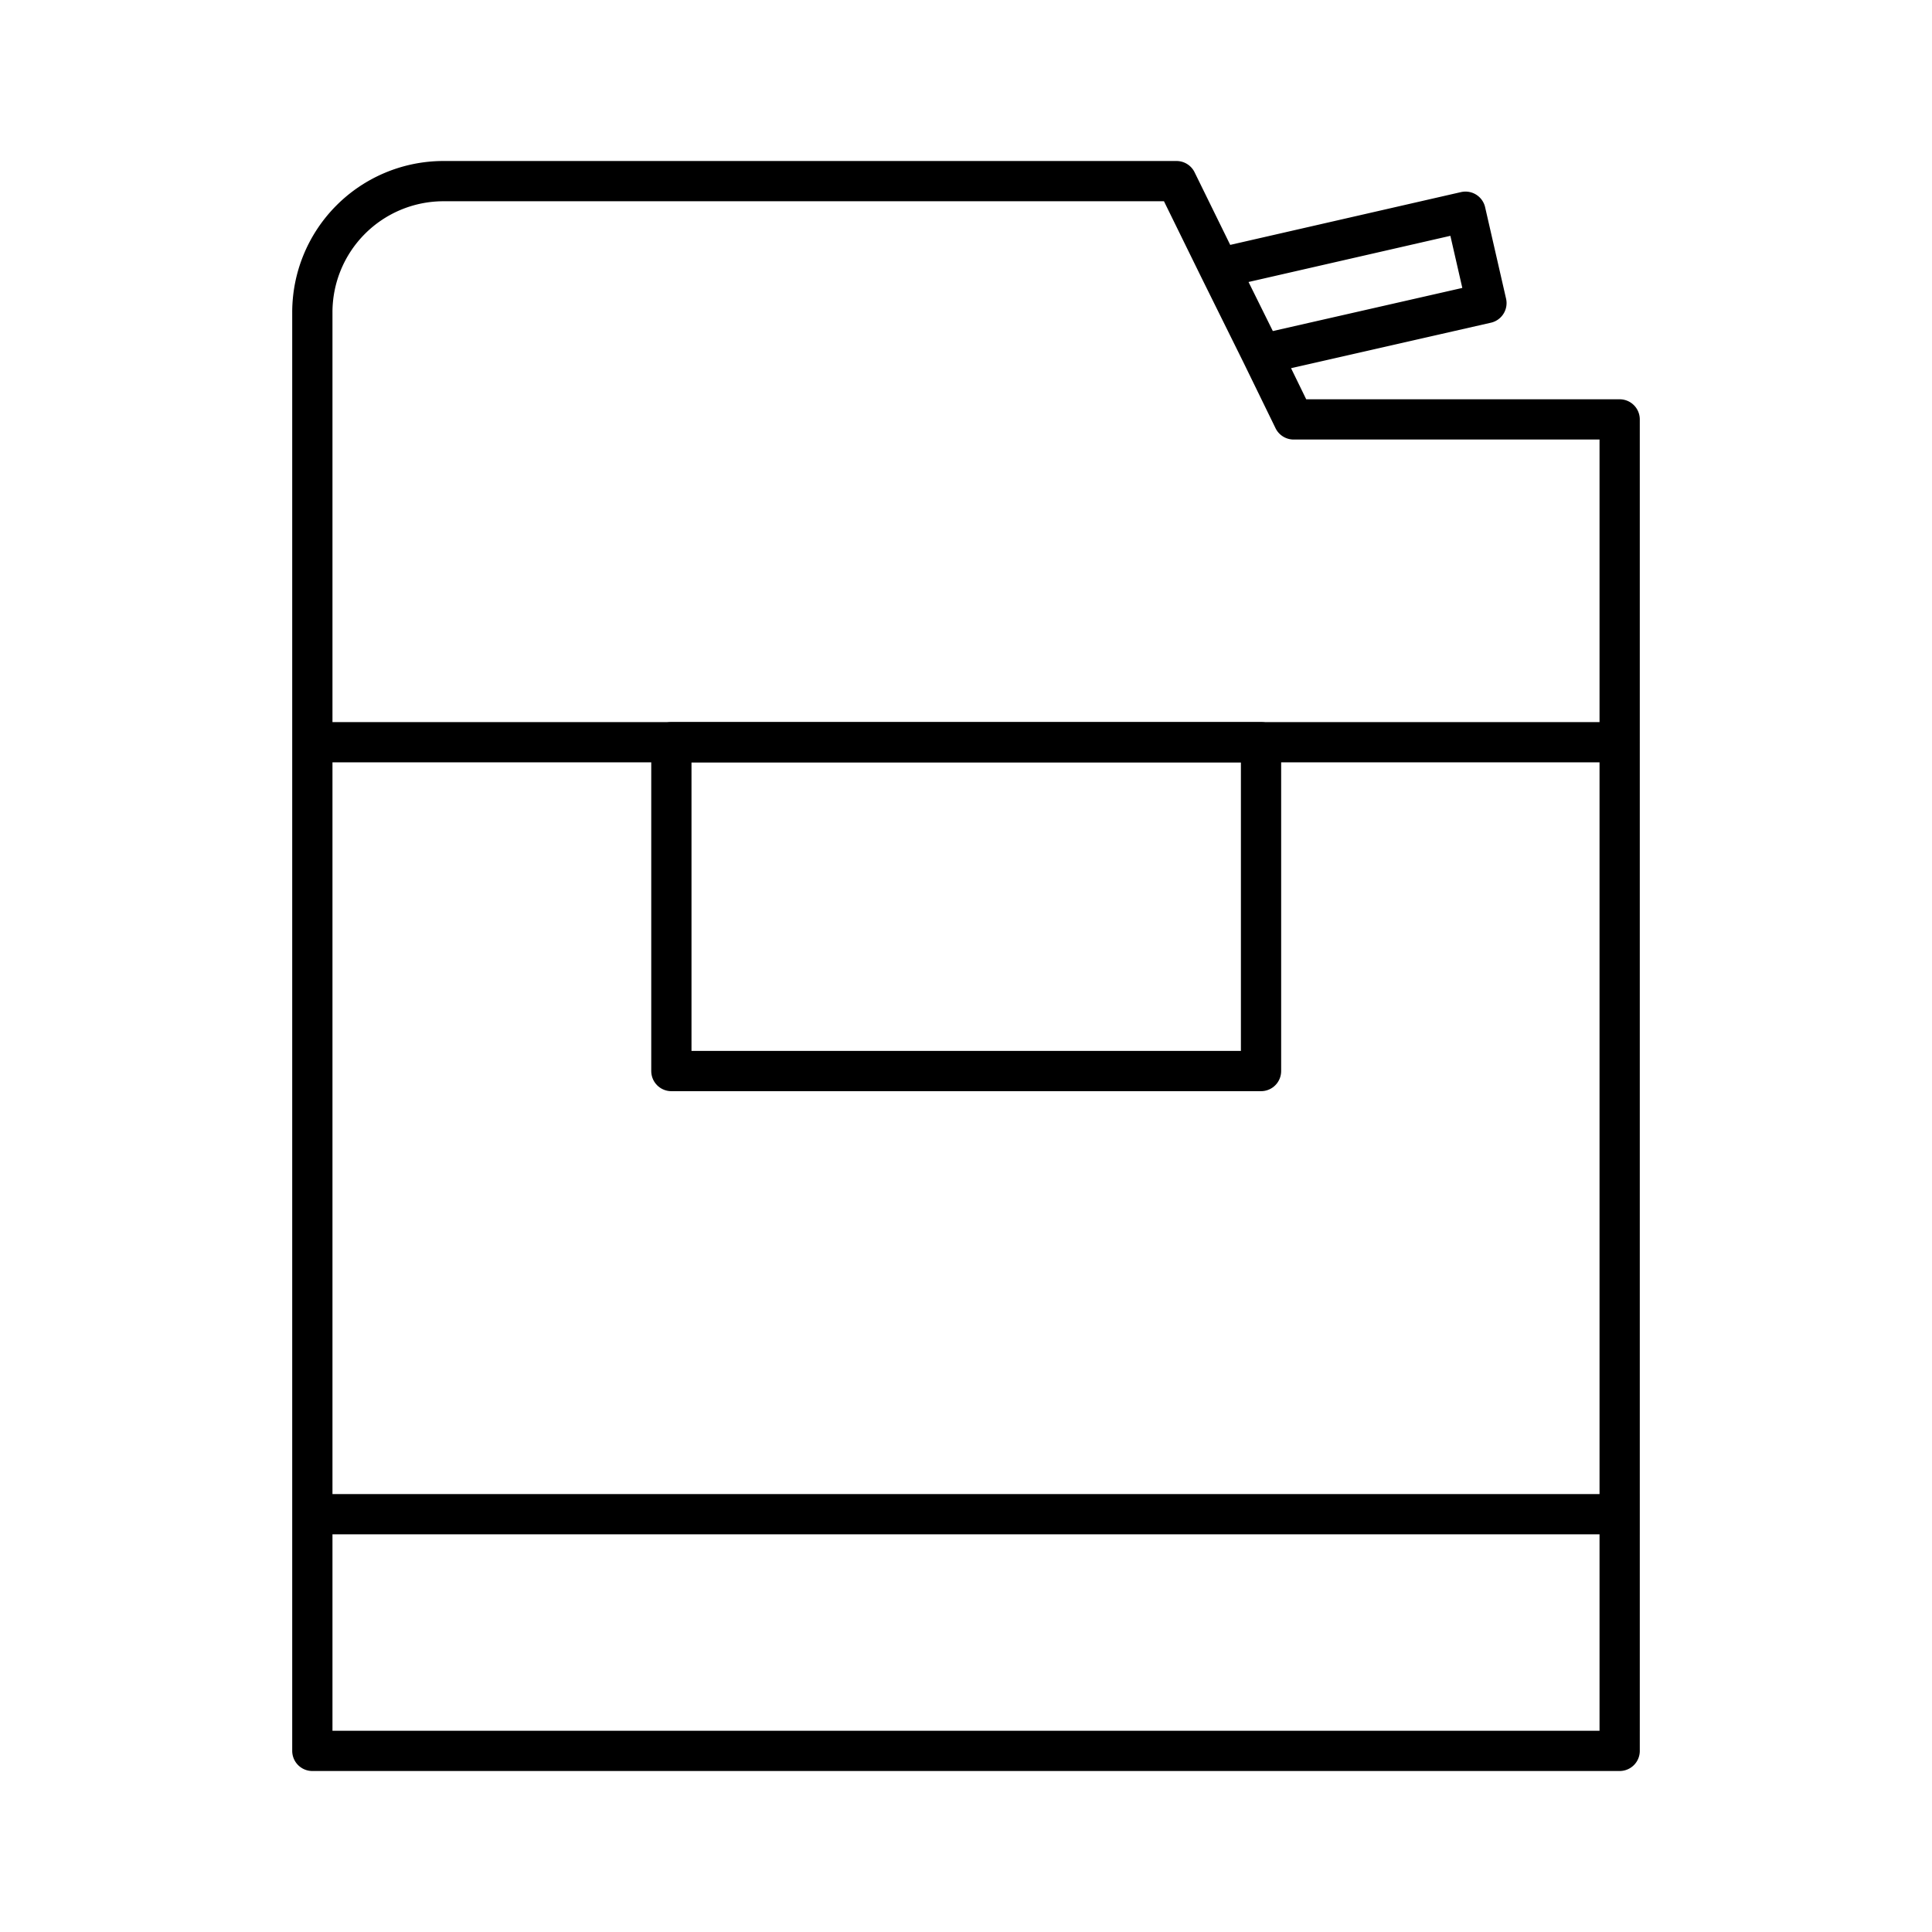 <?xml version="1.0" encoding="utf-8"?>
<!-- Generator: www.svgicons.com -->
<svg xmlns="http://www.w3.org/2000/svg" width="800" height="800" viewBox="0 0 48 48">
<path fill="none" stroke="currentColor" stroke-linecap="round" stroke-linejoin="round" d="M11 4.5a3.26 3.26 0 0 0-3.24 3.27V43.5h32.48V10.42h-8.1l-.79-1.62l5.58-1.27l-.52-2.27l-6.12 1.4l-1.06-2.16ZM7.76 37.62h32.48M30.29 6.66l1.06 2.14M7.76 18.44h32.48"/><path fill="none" stroke="currentColor" stroke-linecap="round" stroke-linejoin="round" d="M16.68 18.44h14.65v8.17H16.68z"/>
</svg>